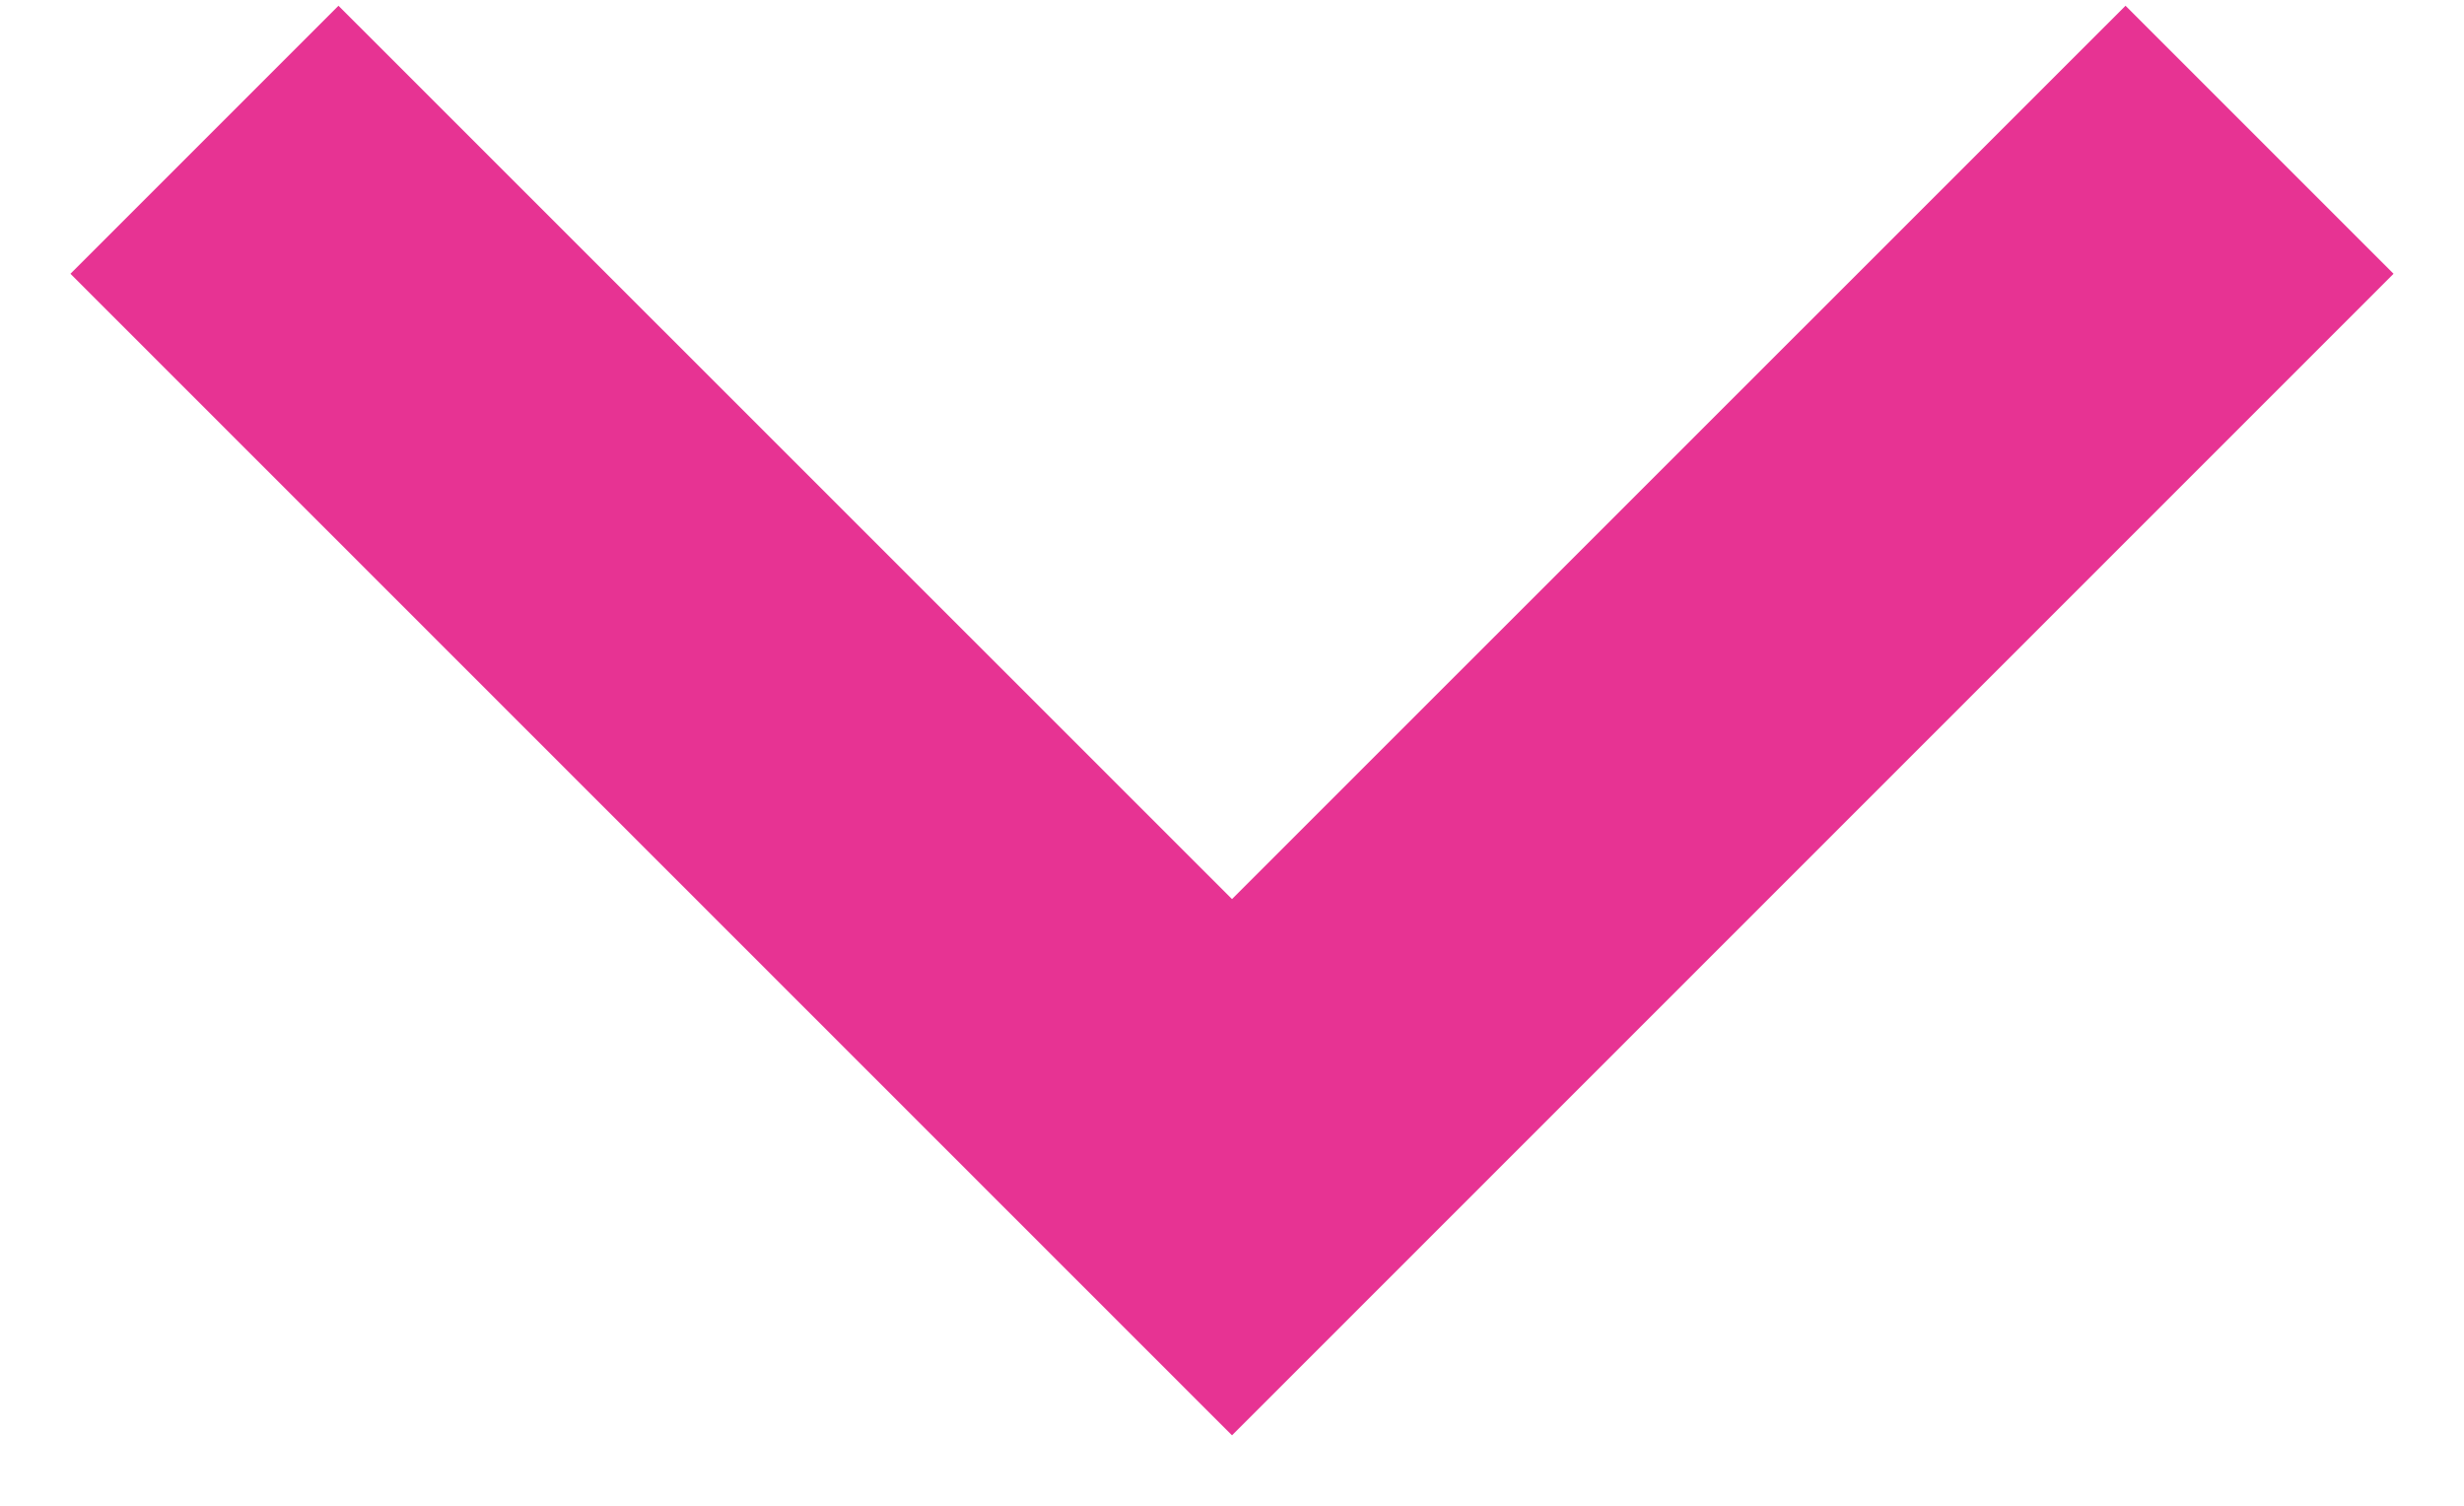 <?xml version="1.0" encoding="UTF-8"?>
<svg width="18px" height="11px" viewBox="0 0 18 11" version="1.1" xmlns="http://www.w3.org/2000/svg" xmlns:xlink="http://www.w3.org/1999/xlink">
    <title>icons/nav/arrow-flat/down</title>
    <g id="Menu" stroke="none" stroke-width="1" fill="none" fill-rule="evenodd">
        <g id="v4---Menu-Copy-7" transform="translate(-378, -151)" fill="#E73393">
            <g id="icons/nav/arrow-flat/down" transform="translate(378.515, 144.515)">
                <path d="M14.485,14.485 L2.485,14.485 L2.485,11.716 L11.715,11.715 L11.716,2.485 L14.485,2.485 L14.485,14.485 Z" id="Rectangle-47-Copy-3" transform="translate(8.485, 8.485) scale(1, -1) rotate(-135) translate(-8.485, -8.485) "></path>
            </g>
        </g>
    </g>
</svg>